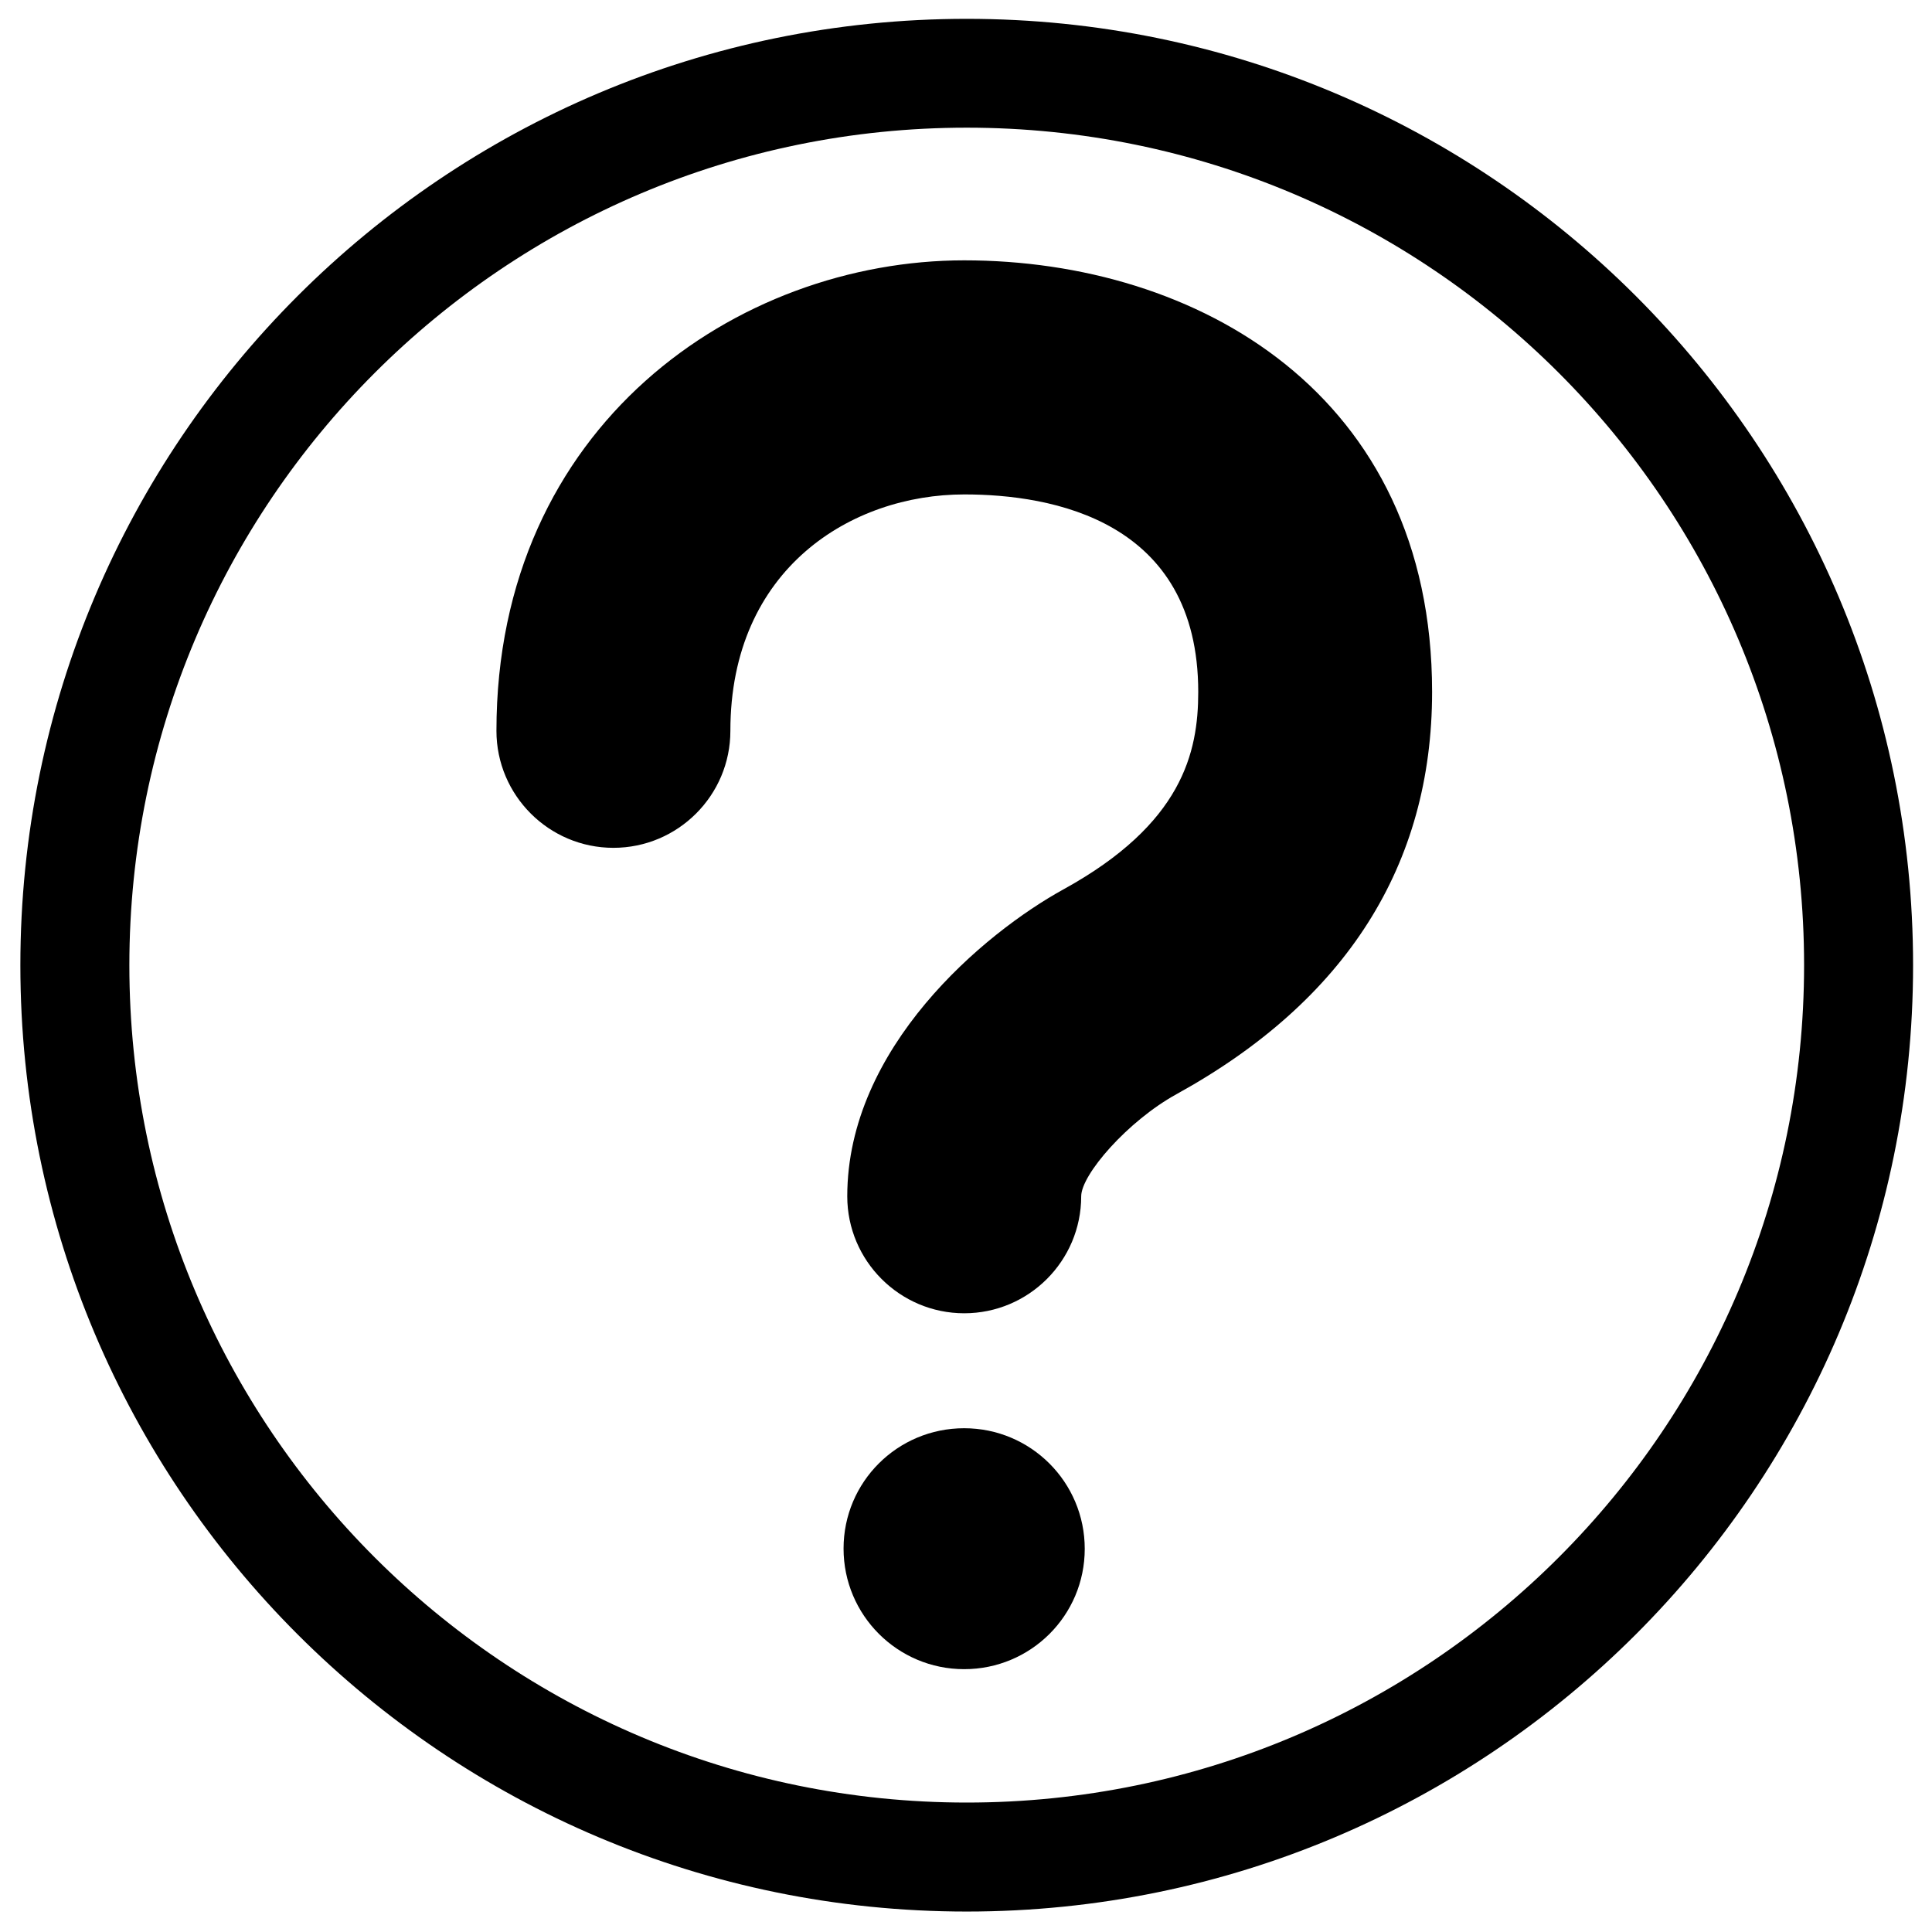 <!-- Generated by IcoMoon.io -->
<svg version="1.1" xmlns="http://www.w3.org/2000/svg" width="24" height="24" viewBox="0 0 24 24">
<title>question-line</title>
<path d="M12.009 0.234c-6.492 0-11.756 5.264-11.756 11.756s5.264 11.756 11.756 11.756 11.756-5.264 11.756-11.756-5.264-11.756-11.756-11.756zM12.009 22.392c-5.745 0-10.402-4.657-10.402-10.402s4.657-10.404 10.402-10.404 10.402 4.657 10.402 10.402-4.655 10.404-10.402 10.404z"></path>
<path d="M11.977 3.234c2.892 0 5.813 1.657 5.813 5.36 0 2.154-1.069 3.837-3.173 4.997-0.609 0.335-1.186 1.001-1.186 1.27 0 0.802-0.652 1.453-1.453 1.453s-1.453-0.652-1.453-1.453c0-1.845 1.692-3.267 2.691-3.816 1.47-0.811 1.669-1.695 1.669-2.449 0-2.135-1.821-2.454-2.906-2.454-1.399 0-2.906 0.919-2.906 2.937 0 0.802-0.652 1.453-1.453 1.453s-1.453-0.652-1.453-1.453c0-3.797 2.995-5.845 5.813-5.845v0z"></path>
<path d="M11.977 20.735c-0.827 0-1.498-0.67-1.498-1.498s0.67-1.495 1.498-1.495 1.498 0.67 1.498 1.498-0.67 1.495-1.498 1.495z"></path>
</svg>
